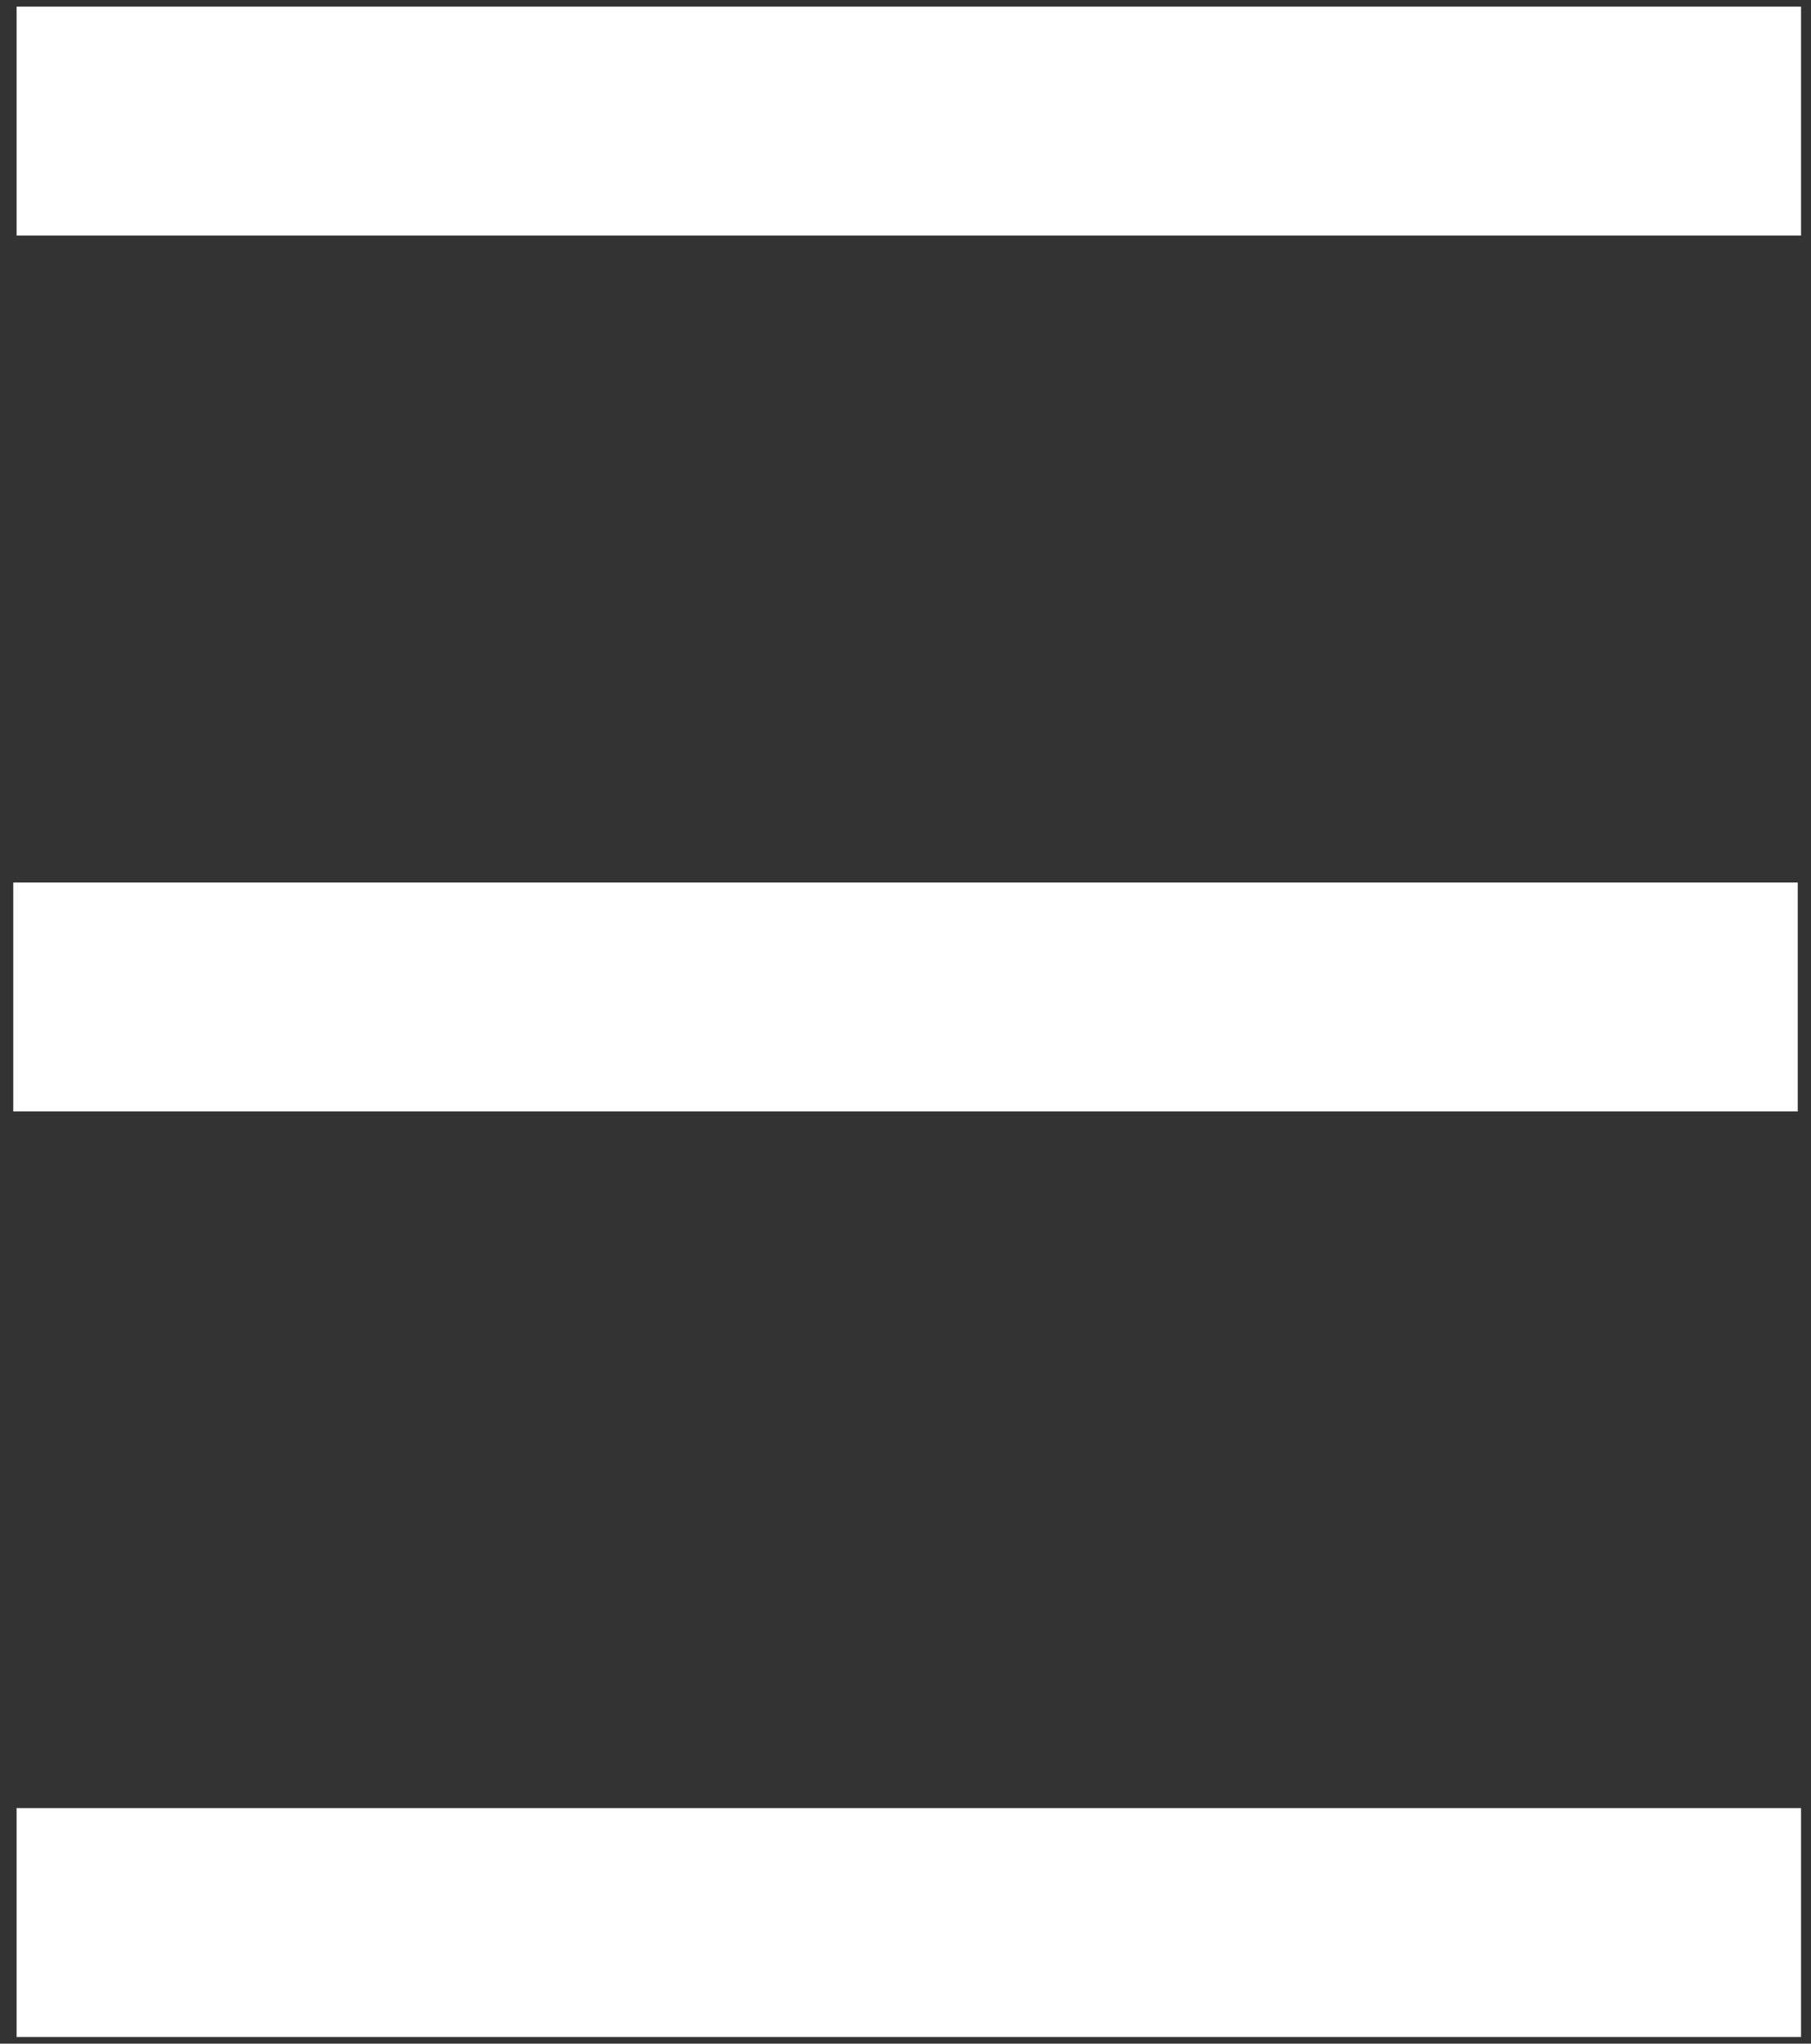 <?xml version="1.0" encoding="utf-8"?>
<!-- Generator: Adobe Illustrator 22.0.1, SVG Export Plug-In . SVG Version: 6.00 Build 0)  -->
<svg version="1.1" id="Layer_1" xmlns="http://www.w3.org/2000/svg" xmlns:xlink="http://www.w3.org/1999/xlink" x="0px" y="0px"
	 viewBox="0 0 54.6 61.6" style="enable-background:new 0 0 54.6 61.6;" xml:space="preserve">
<rect x="0" y="0" width="54.6" height="61.6" fill="#333333" stroke="none"/>
<style type="text/css">
	.st0{fill:#FFFFFF;stroke:#000000;stroke-miterlimit:10;}
	.st1{fill:#FFFFFF;}
	.st2{fill:#1A3349;stroke:#000000;stroke-miterlimit:10;}
	.st3{fill:#1A3349;}
</style>
<g>
	<rect x="0.5" y="0.2" class="st1" width="53.8" height="6.9"/>
	<rect x="0.5" y="54.5" class="st1" width="53.8" height="6.9"/>
	<rect x="0.4" y="26.6" class="st1" width="53.8" height="6.9"/>
</g>
</svg>
